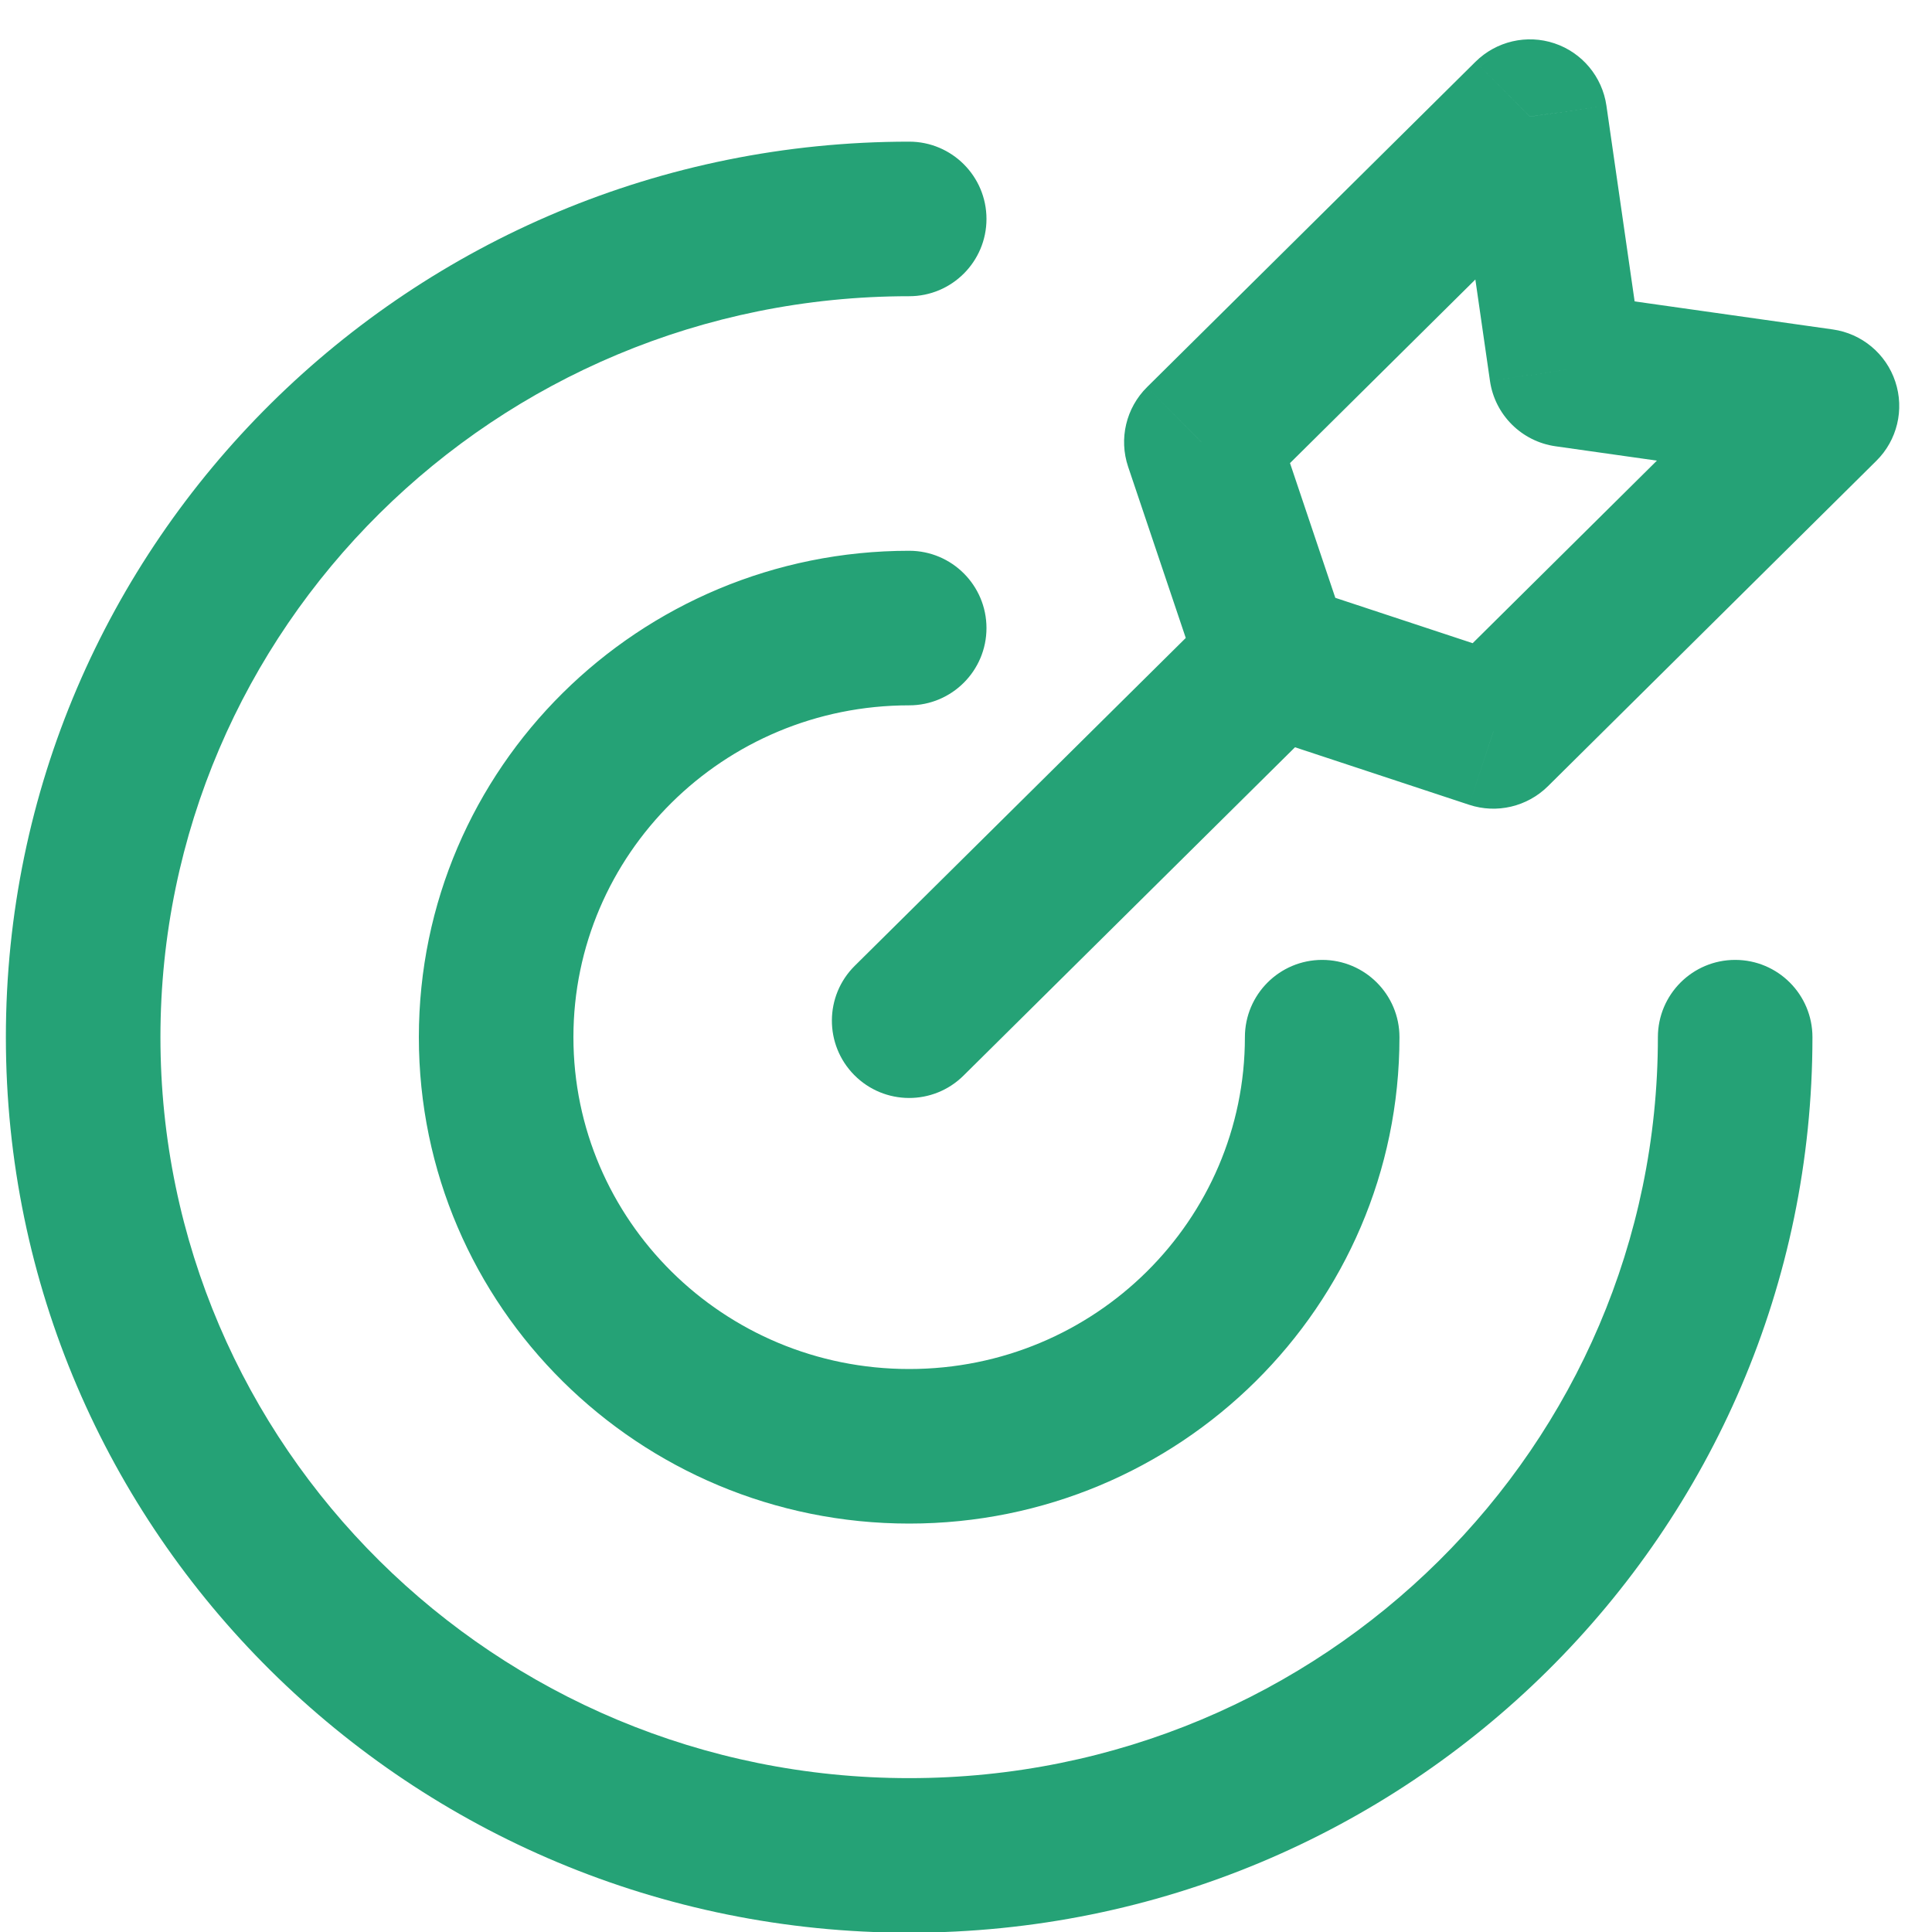 <?xml version="1.0" encoding="UTF-8"?> <svg xmlns="http://www.w3.org/2000/svg" width="25" height="25" viewBox="0 0 25 25" fill="none"><path d="M23.453 13.421C23.453 12.869 23.006 12.421 22.453 12.421C21.901 12.421 21.453 12.869 21.453 13.421H23.453ZM11.765 3.833C12.317 3.833 12.765 3.385 12.765 2.833C12.765 2.281 12.317 1.833 11.765 1.833V3.833ZM18.109 13.421C18.109 12.869 17.661 12.421 17.109 12.421C16.557 12.421 16.109 12.869 16.109 13.421H18.109ZM11.765 9.127C12.317 9.127 12.765 8.679 12.765 8.127C12.765 7.575 12.317 7.127 11.765 7.127V9.127ZM17.192 9.239C17.584 8.85 17.587 8.217 17.199 7.824C16.81 7.432 16.177 7.429 15.785 7.818L17.192 9.239ZM11.061 12.497C10.668 12.886 10.666 13.519 11.054 13.911C11.443 14.304 12.076 14.307 12.468 13.918L11.061 12.497ZM23.576 5.253L24.28 5.963C24.55 5.696 24.645 5.299 24.525 4.938C24.406 4.578 24.092 4.316 23.716 4.263L23.576 5.253ZM19.325 9.464L19.011 10.414C19.368 10.532 19.761 10.439 20.029 10.175L19.325 9.464ZM15.546 5.721L14.842 5.01C14.571 5.279 14.476 5.678 14.598 6.04L15.546 5.721ZM19.797 1.509L20.787 1.367C20.733 0.993 20.473 0.681 20.115 0.561C19.757 0.441 19.362 0.533 19.093 0.799L19.797 1.509ZM16.491 8.528L15.543 8.847C15.643 9.146 15.878 9.379 16.177 9.478L16.491 8.528ZM20.27 4.785L19.28 4.928C19.343 5.367 19.689 5.713 20.13 5.775L20.27 4.785ZM21.453 13.421C21.453 18.708 17.124 23.009 11.765 23.009V25.009C18.211 25.009 23.453 19.83 23.453 13.421H21.453ZM11.765 23.009C6.405 23.009 2.076 18.708 2.076 13.421H0.076C0.076 19.83 5.318 25.009 11.765 25.009V23.009ZM2.076 13.421C2.076 8.134 6.405 3.833 11.765 3.833V1.833C5.318 1.833 0.076 7.012 0.076 13.421H2.076ZM16.109 13.421C16.109 15.784 14.173 17.715 11.765 17.715V19.715C15.26 19.715 18.109 16.906 18.109 13.421H16.109ZM11.765 17.715C9.357 17.715 7.42 15.784 7.42 13.421H5.42C5.42 16.906 8.27 19.715 11.765 19.715V17.715ZM7.42 13.421C7.42 11.058 9.357 9.127 11.765 9.127V7.127C8.27 7.127 5.42 9.936 5.42 13.421H7.42ZM15.785 7.818L11.061 12.497L12.468 13.918L17.192 9.239L15.785 7.818ZM22.872 4.542L18.621 8.754L20.029 10.175L24.28 5.963L22.872 4.542ZM16.25 6.431L20.501 2.22L19.093 0.799L14.842 5.01L16.25 6.431ZM19.638 8.515L16.804 7.579L16.177 9.478L19.011 10.414L19.638 8.515ZM17.438 8.209L16.494 5.402L14.598 6.04L15.543 8.847L17.438 8.209ZM18.808 1.652L19.28 4.928L21.259 4.642L20.787 1.367L18.808 1.652ZM20.13 5.775L23.436 6.243L23.716 4.263L20.41 3.795L20.13 5.775Z" fill="#25A276"></path></svg> 